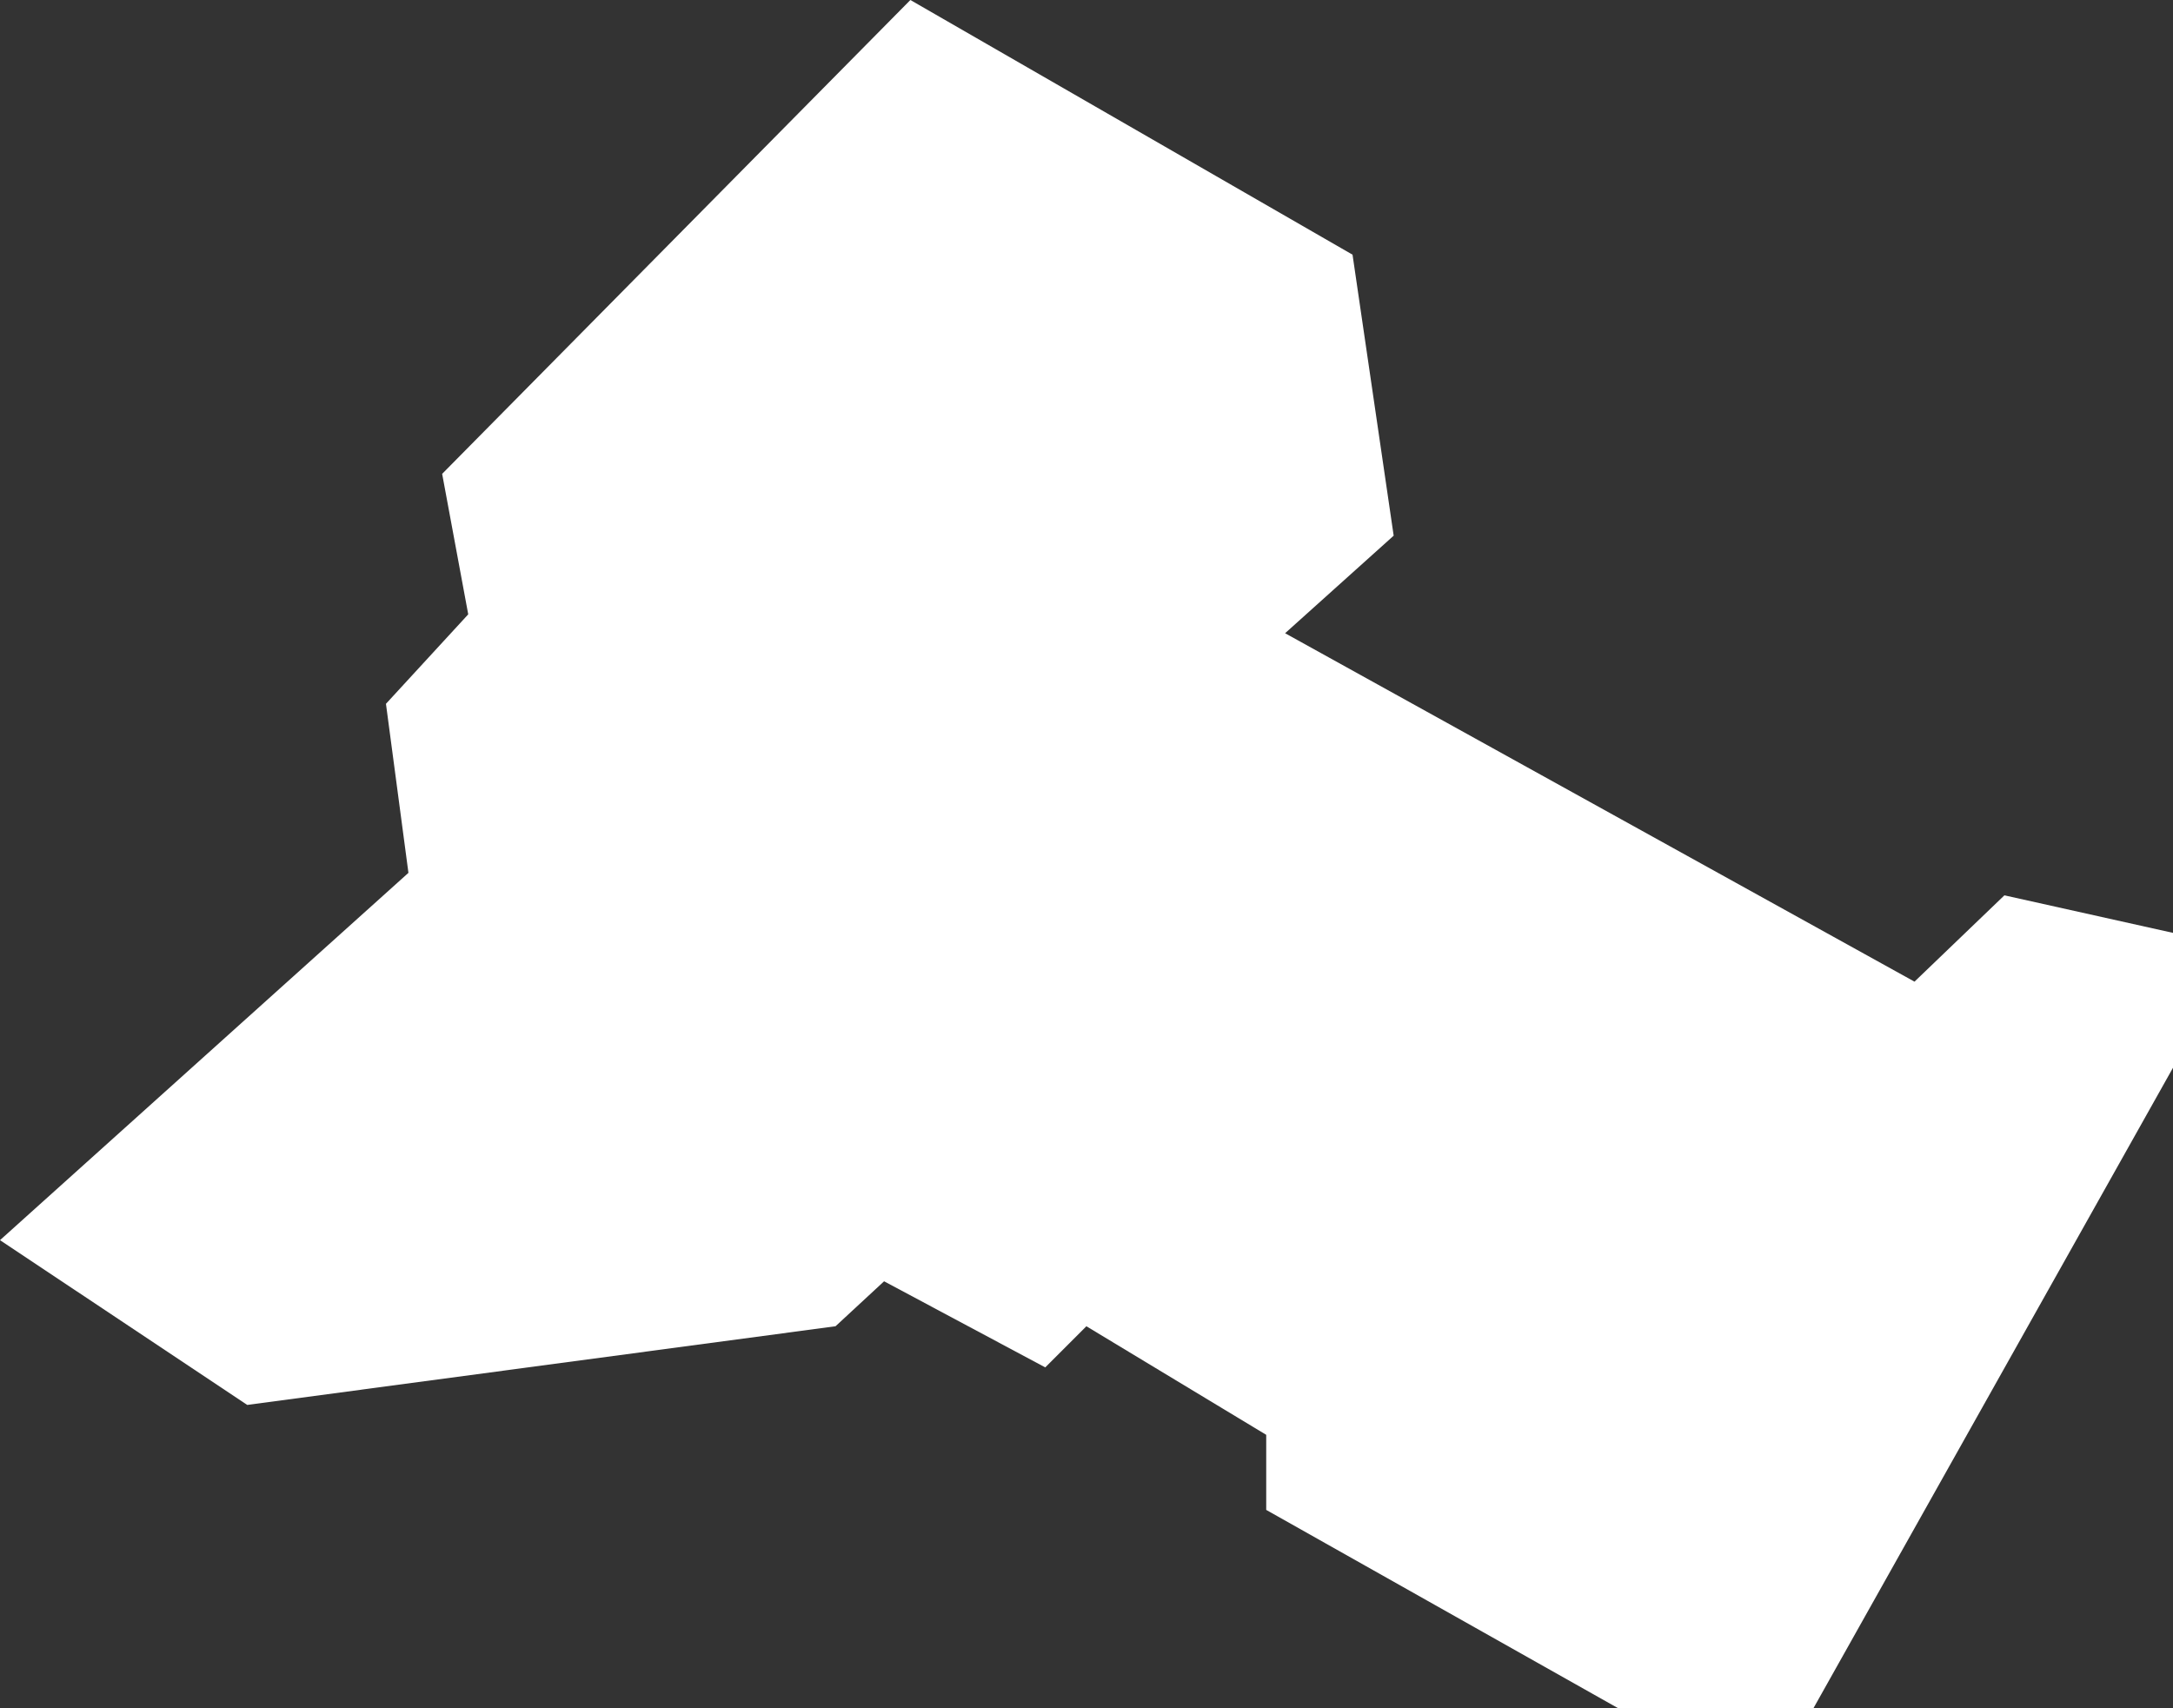 <svg xmlns="http://www.w3.org/2000/svg" viewBox="0 0 96.67 76"><rect x="0" y="0" width="96.67" height="76" fill="#333333" stroke="none"/><defs><style>.cls-1{fill:#fff;}</style></defs><title>svgdom14b</title><g id="Слой_2" data-name="Слой 2"><g id="Слой_1-2" data-name="Слой 1"><polygon class="cls-1" points="96.67 47.5 96.67 41.5 89.17 39.83 85.17 43.67 57.17 28.17 62 23.83 60.17 11.33 40.5 0 19.67 21.08 20.83 27.33 17.17 31.31 18.17 38.83 0 55.17 11 62.5 37.17 59 39.33 57 46.5 60.83 48.33 59 56.33 63.83 56.33 67.17 72 76 80.67 76 96.67 47.5"/></g></g></svg>